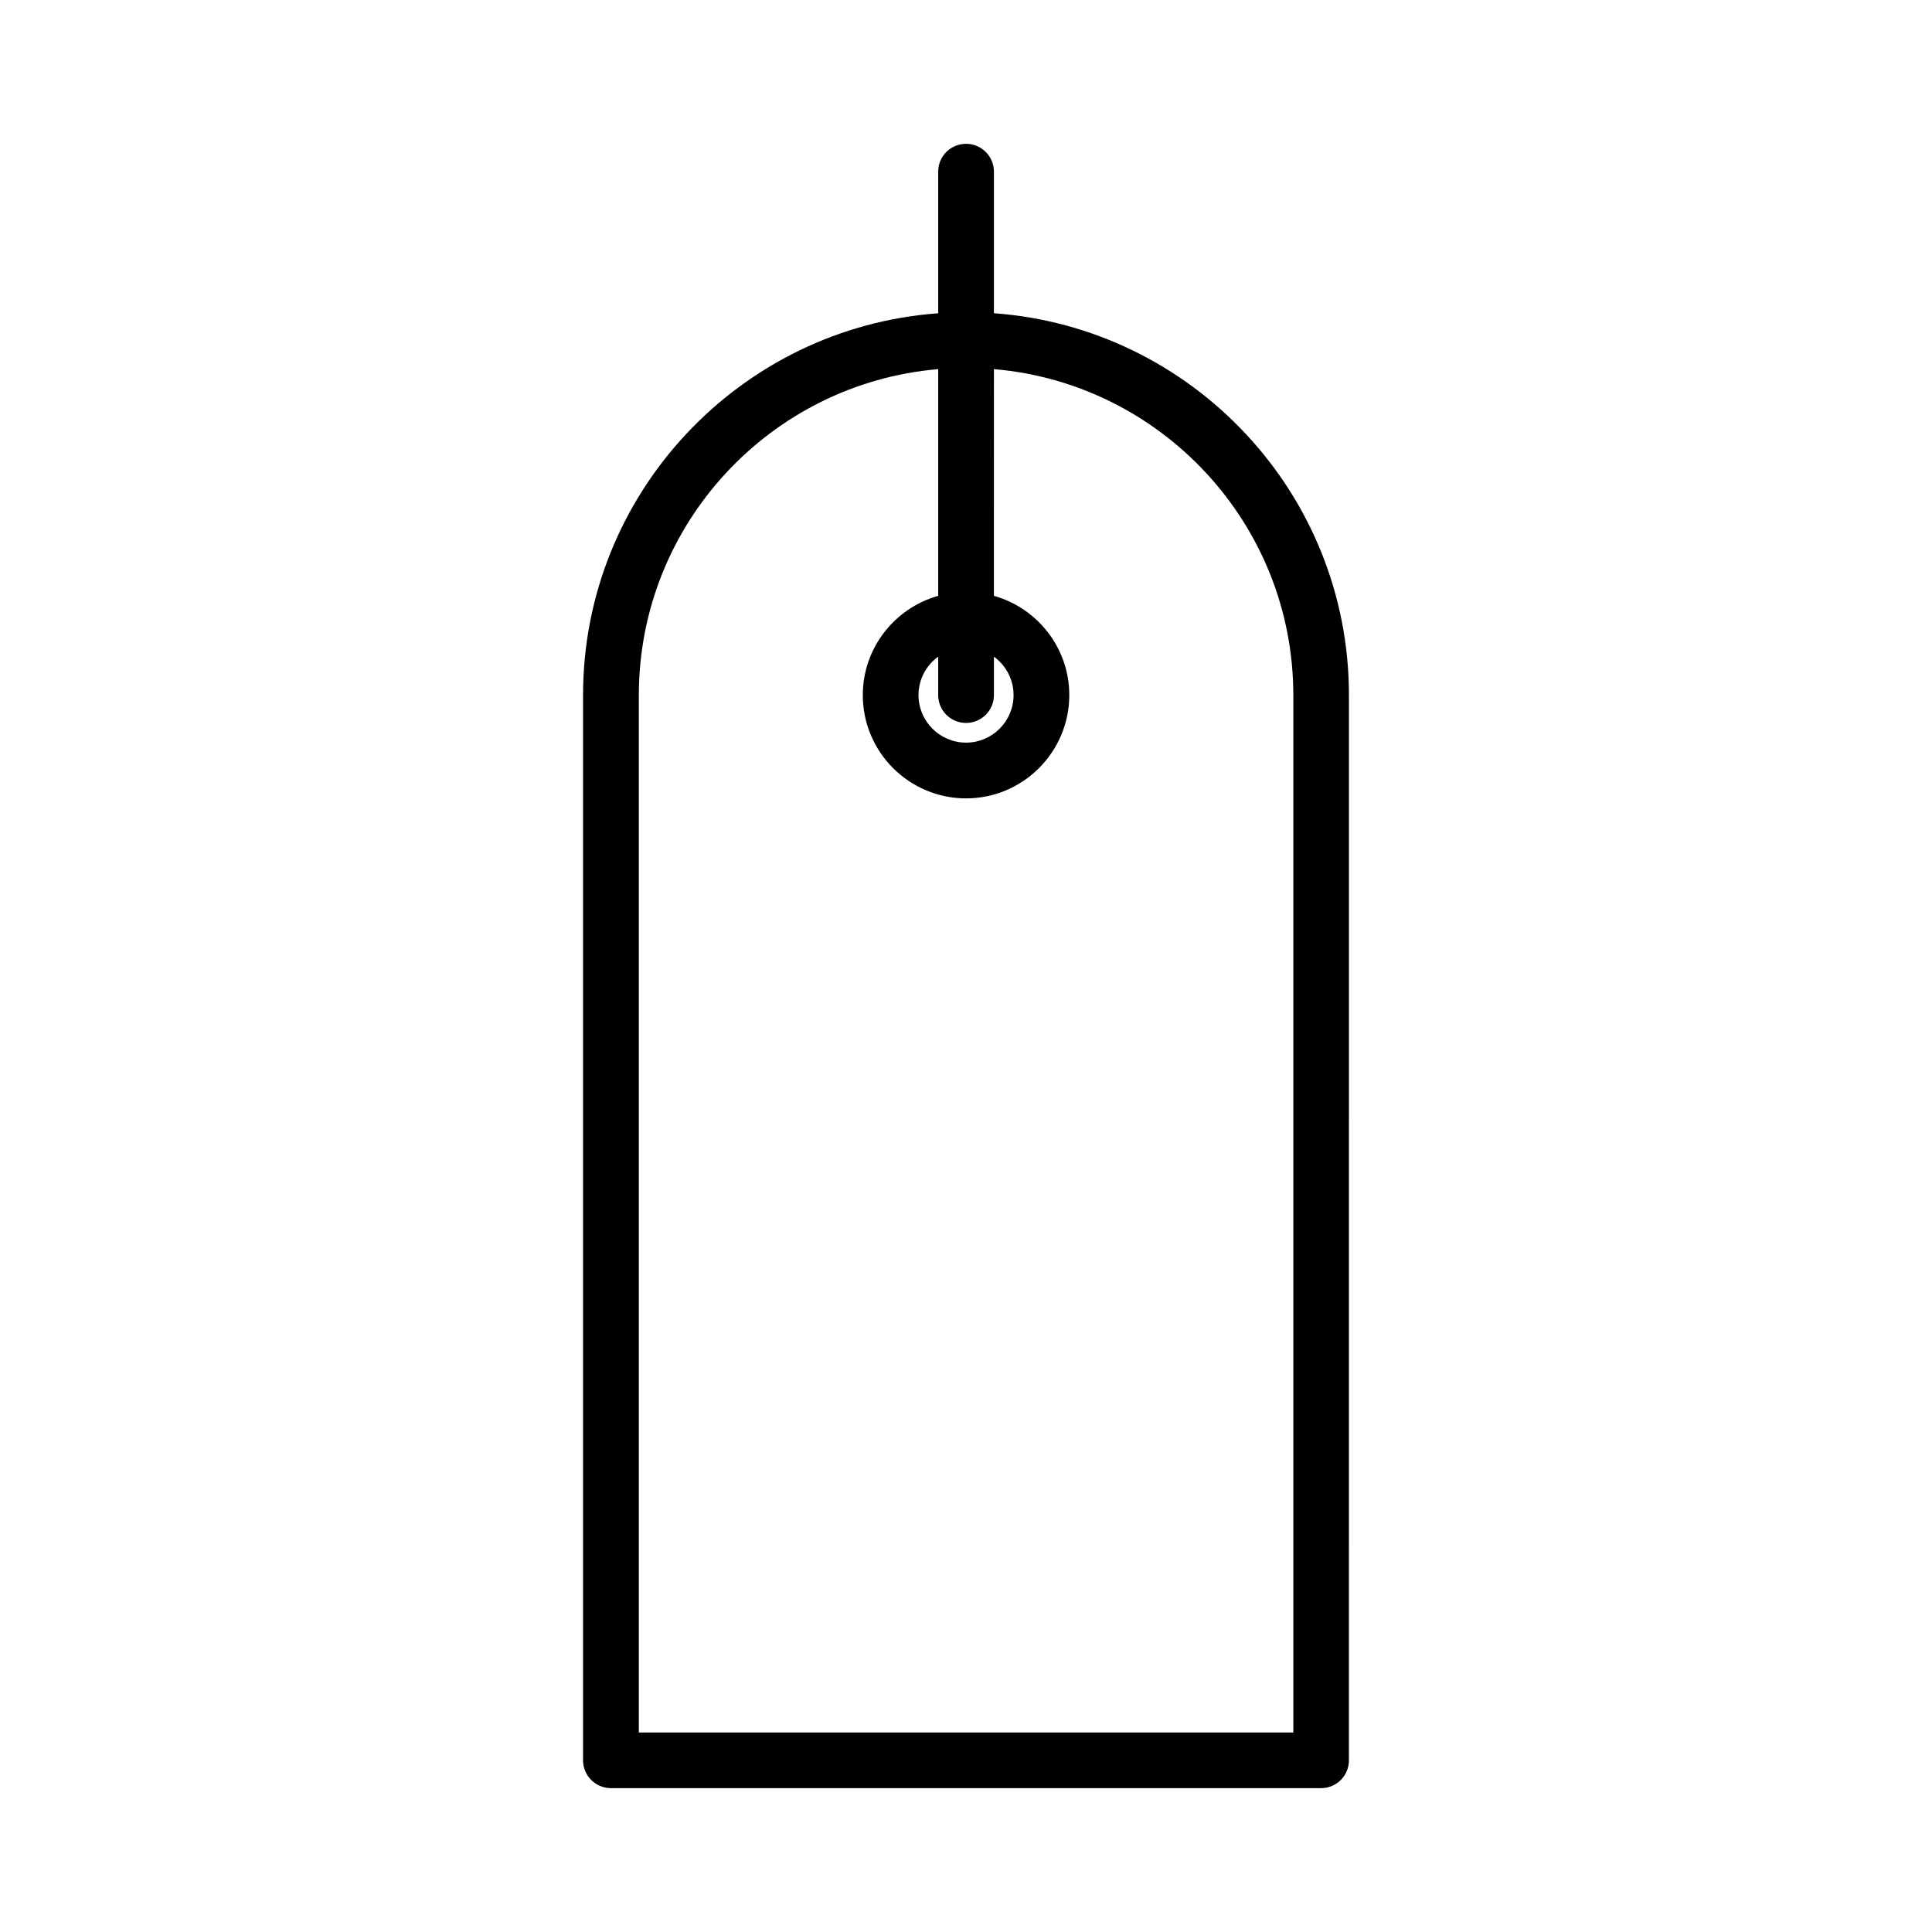<?xml version="1.0" encoding="UTF-8"?>
<!-- Uploaded to: SVG Repo, www.svgrepo.com, Generator: SVG Repo Mixer Tools -->
<svg fill="#000000" width="800px" height="800px" version="1.1" viewBox="144 144 512 512" xmlns="http://www.w3.org/2000/svg">
 <path d="m407.4 227.02v-37.527c0-4.086-3.316-7.379-7.379-7.379-4.098 0-7.391 3.293-7.391 7.379v37.527c-52.516 3.797-94.113 47.715-94.113 101.18v282.3c0 4.082 3.316 7.379 7.391 7.379h188.19c4.086 0 7.379-3.301 7.379-7.379l0.004-282.3c0-53.469-41.562-97.387-94.082-101.19zm-7.379 108.57c4.066 0 7.379-3.305 7.379-7.379v-10.184c3.148 2.293 5.203 5.992 5.203 10.184 0 6.949-5.648 12.594-12.586 12.594-6.949 0-12.605-5.648-12.605-12.594 0-4.191 2.055-7.891 5.215-10.184v10.184c0.004 4.074 3.297 7.379 7.394 7.379zm86.719 267.54h-173.44v-274.92c0-45.324 34.953-82.621 79.328-86.383v60.078c-11.492 3.231-19.977 13.785-19.977 26.312 0 15.086 12.273 27.363 27.367 27.363 15.062 0 27.355-12.277 27.355-27.363 0-12.52-8.473-23.086-19.977-26.312l0.004-60.078c44.359 3.758 79.34 41.051 79.34 86.383z"/>
</svg>